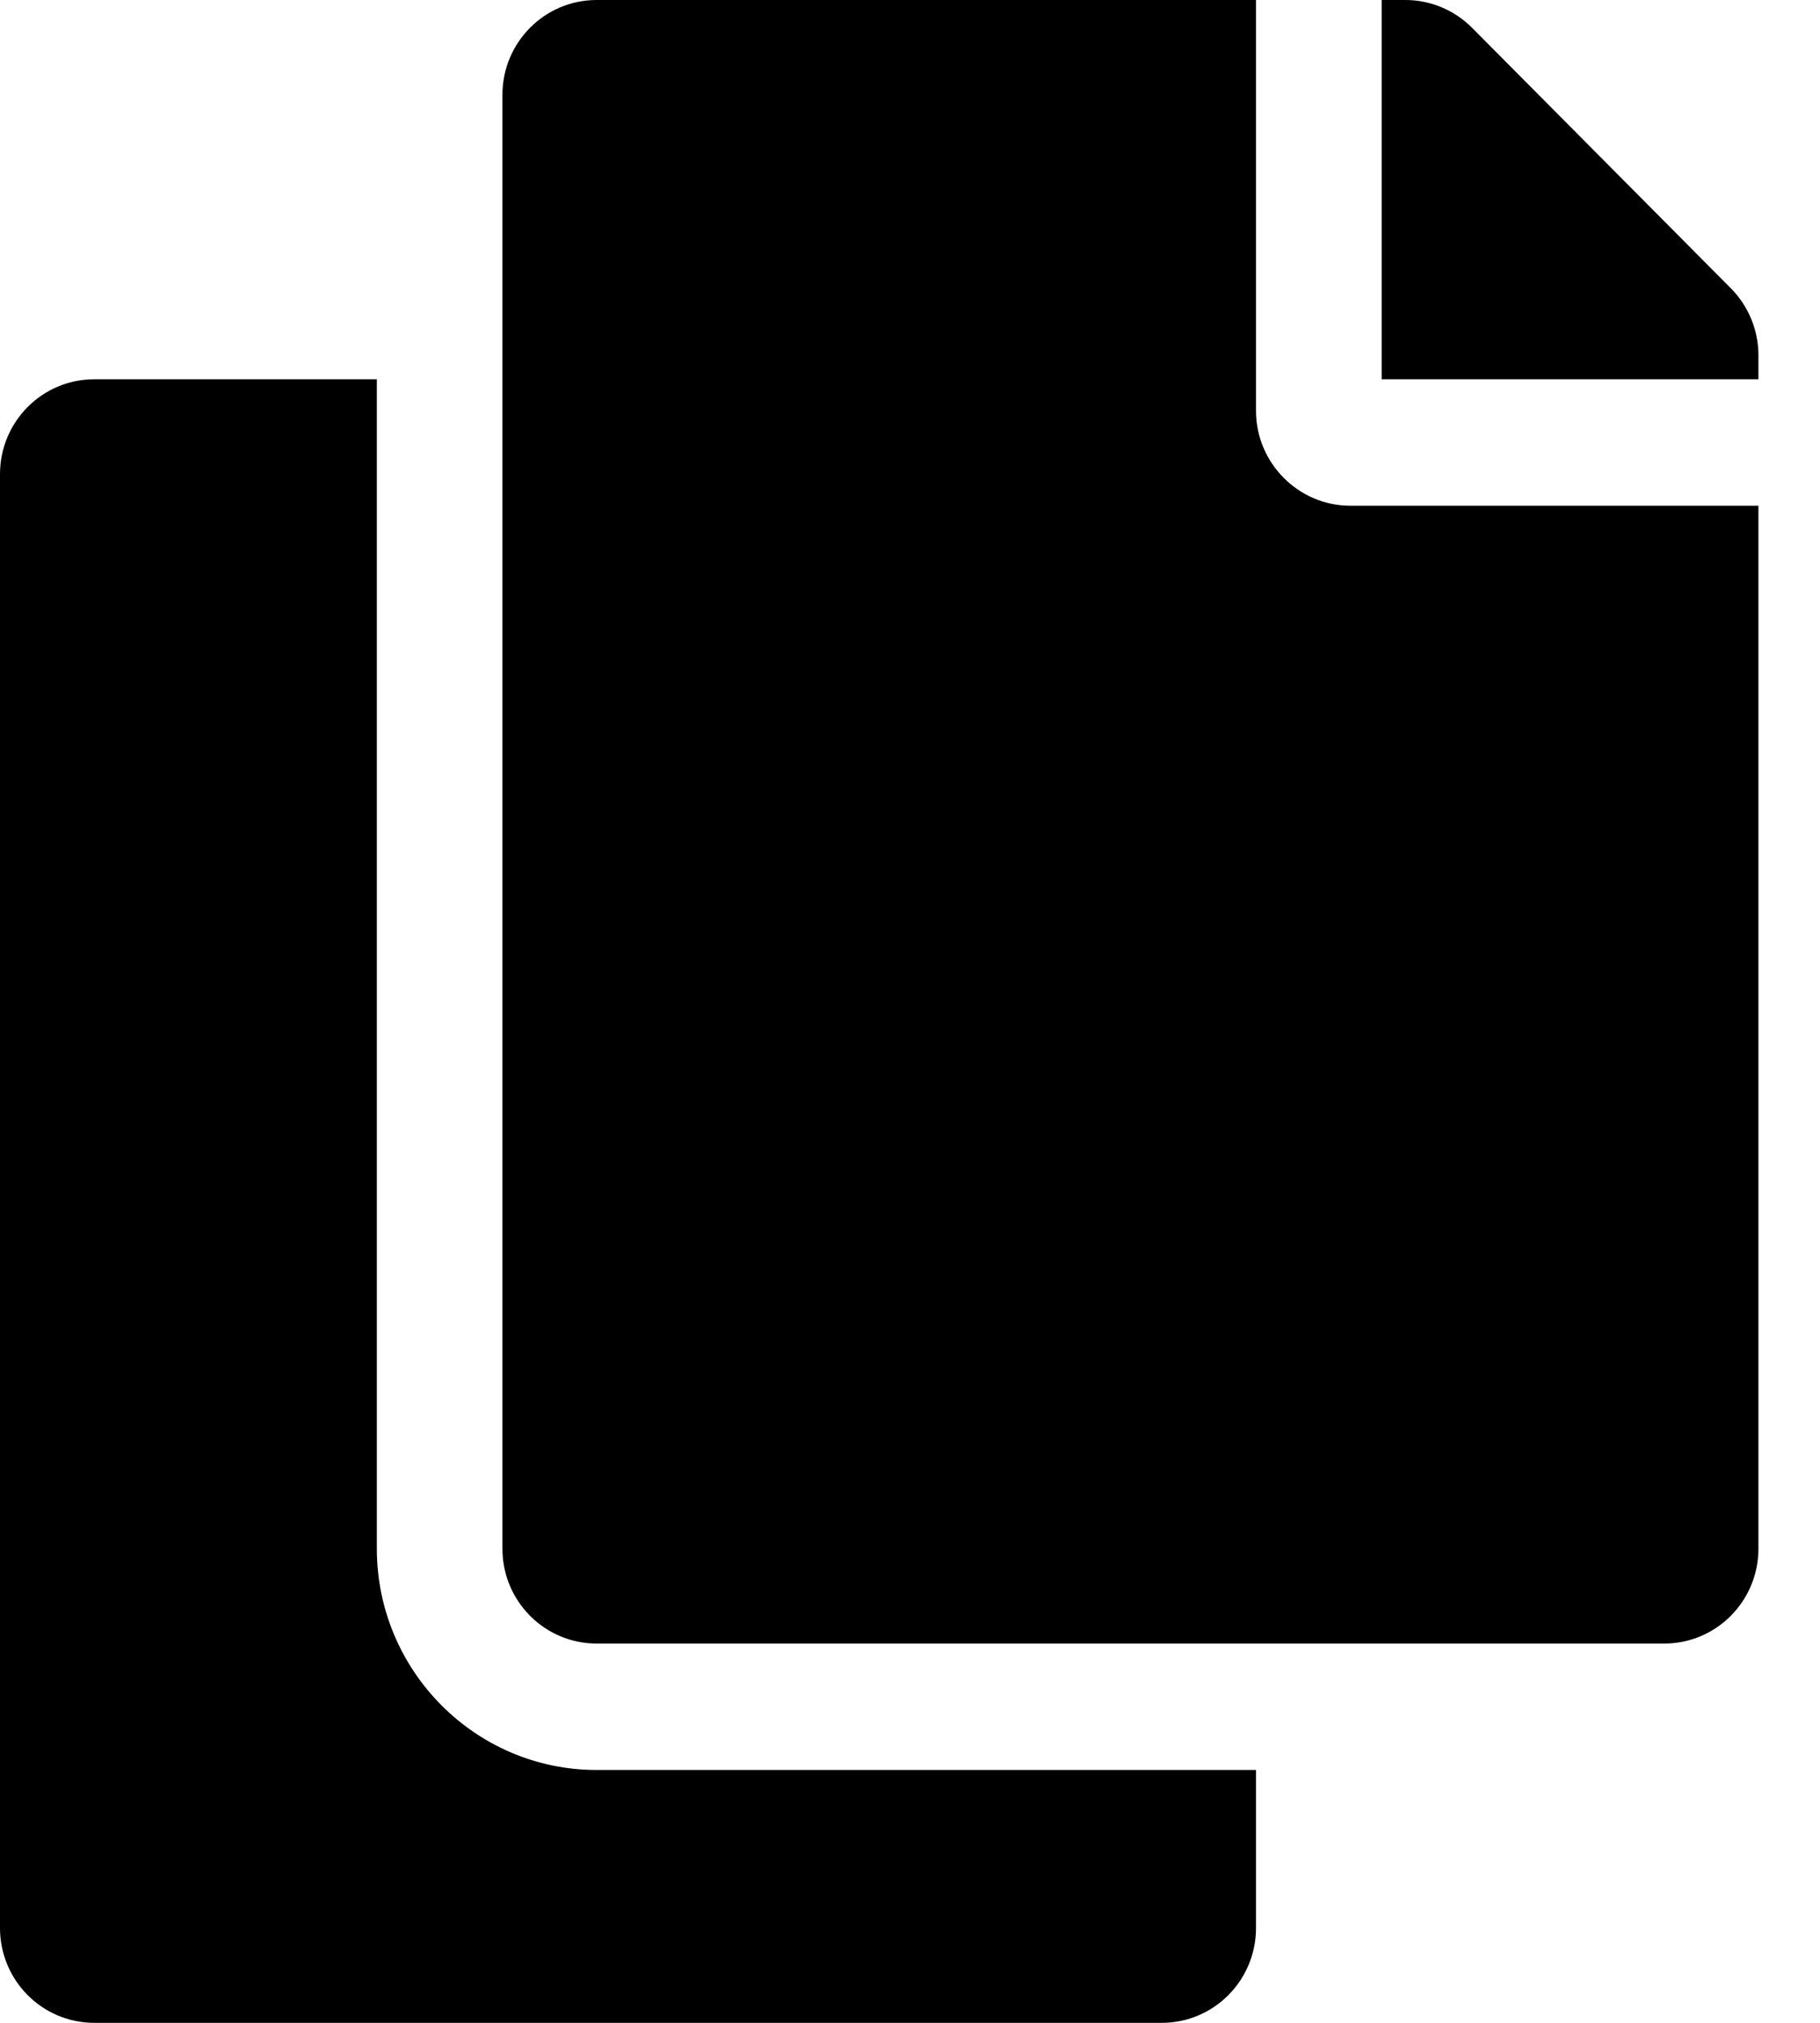 <svg width="18" height="20" viewBox="0 0 18 20" fill="none" xmlns="http://www.w3.org/2000/svg">
<path d="M12.422 17.5V19.062C12.422 19.58 12.005 20 11.491 20H0.932C0.417 20 0 19.58 0 19.062V4.688C0 4.17 0.417 3.75 0.932 3.75H3.727V15.312C3.727 16.519 4.702 17.5 5.901 17.5H12.422ZM12.422 4.062V0H5.901C5.386 0 4.969 0.42 4.969 0.938V15.312C4.969 15.83 5.386 16.25 5.901 16.25H16.46C16.974 16.25 17.391 15.83 17.391 15.312V5H13.354C12.842 5 12.422 4.578 12.422 4.062ZM17.118 2.85L14.559 0.275C14.384 0.099 14.147 1.29998e-06 13.9 0L13.665 0V3.75H17.391V3.513C17.391 3.265 17.293 3.026 17.118 2.85V2.85Z" fill="black"/>
</svg>

